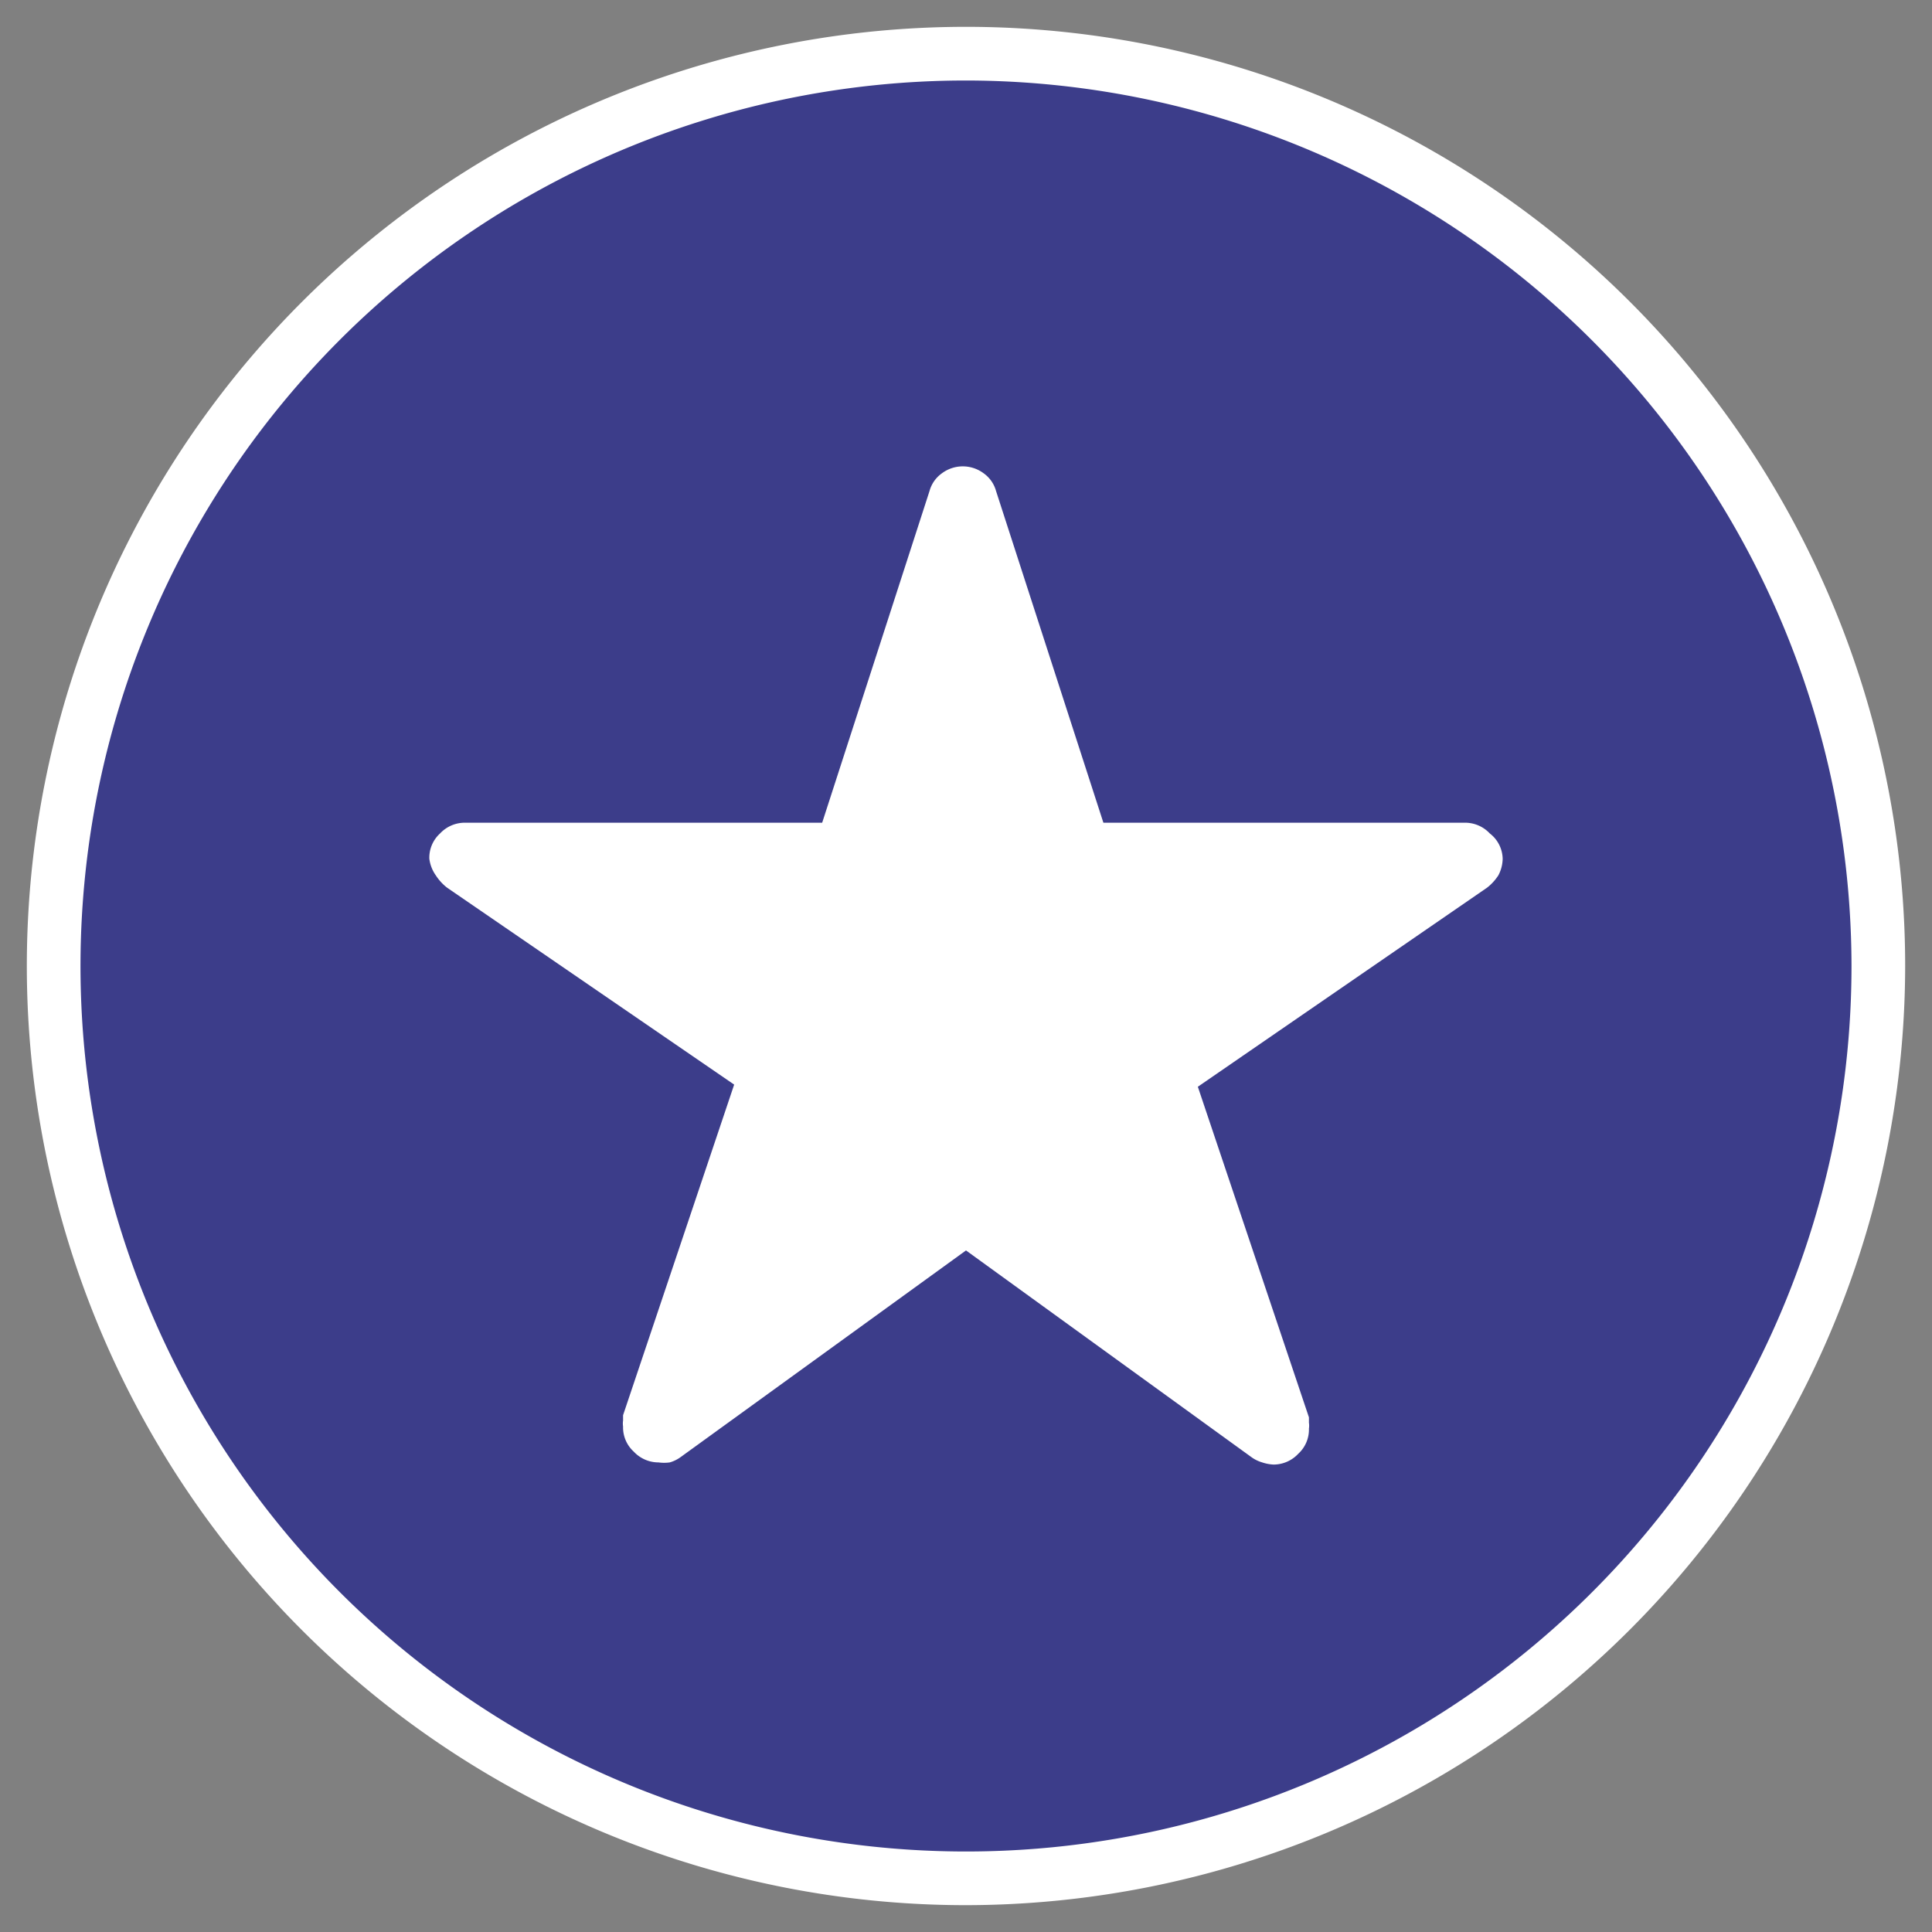 <svg xmlns="http://www.w3.org/2000/svg" viewBox="0 0 36 36"><rect x="0" y="0" width="36" height="36" fill="#808080" stroke="none"/><defs><style>.cls-1{fill:#3c3d8a;}.cls-2{fill:#fff;}</style></defs><g id="Laag_1" data-name="Laag 1"><circle class="cls-1" cx="18" cy="18" r="17"/><path class="cls-2" d="M18,35.5A17.5,17.5,0,1,1,35.5,18,17.52,17.52,0,0,1,18,35.5Zm0-34A16.5,16.5,0,1,0,34.5,18,16.52,16.52,0,0,0,18,1.5Z"/><path class="cls-2" d="M23.52,27.25a.66.66,0,0,1-.19-.09L18,23.3l-5.33,3.86a.66.66,0,0,1-.19.09.78.78,0,0,1-.21,0,.63.63,0,0,1-.46-.2.61.61,0,0,1-.2-.47.37.37,0,0,1,0-.11l0-.1,2.07-6.16L8.33,16.54a.93.93,0,0,1-.21-.23A.68.68,0,0,1,8,16a.61.61,0,0,1,.2-.47.63.63,0,0,1,.46-.2h6.66l2-6.18a.6.6,0,0,1,.23-.33.65.65,0,0,1,.78,0,.6.6,0,0,1,.23.33l2,6.18H27.3a.63.63,0,0,1,.46.2A.61.61,0,0,1,28,16a.68.68,0,0,1-.08.31.93.93,0,0,1-.21.23l-5.39,3.71,2.07,6.16,0,.1a.37.37,0,0,1,0,.11.61.61,0,0,1-.2.47.63.63,0,0,1-.46.2A.78.78,0,0,1,23.52,27.25Z"/></g></svg>
